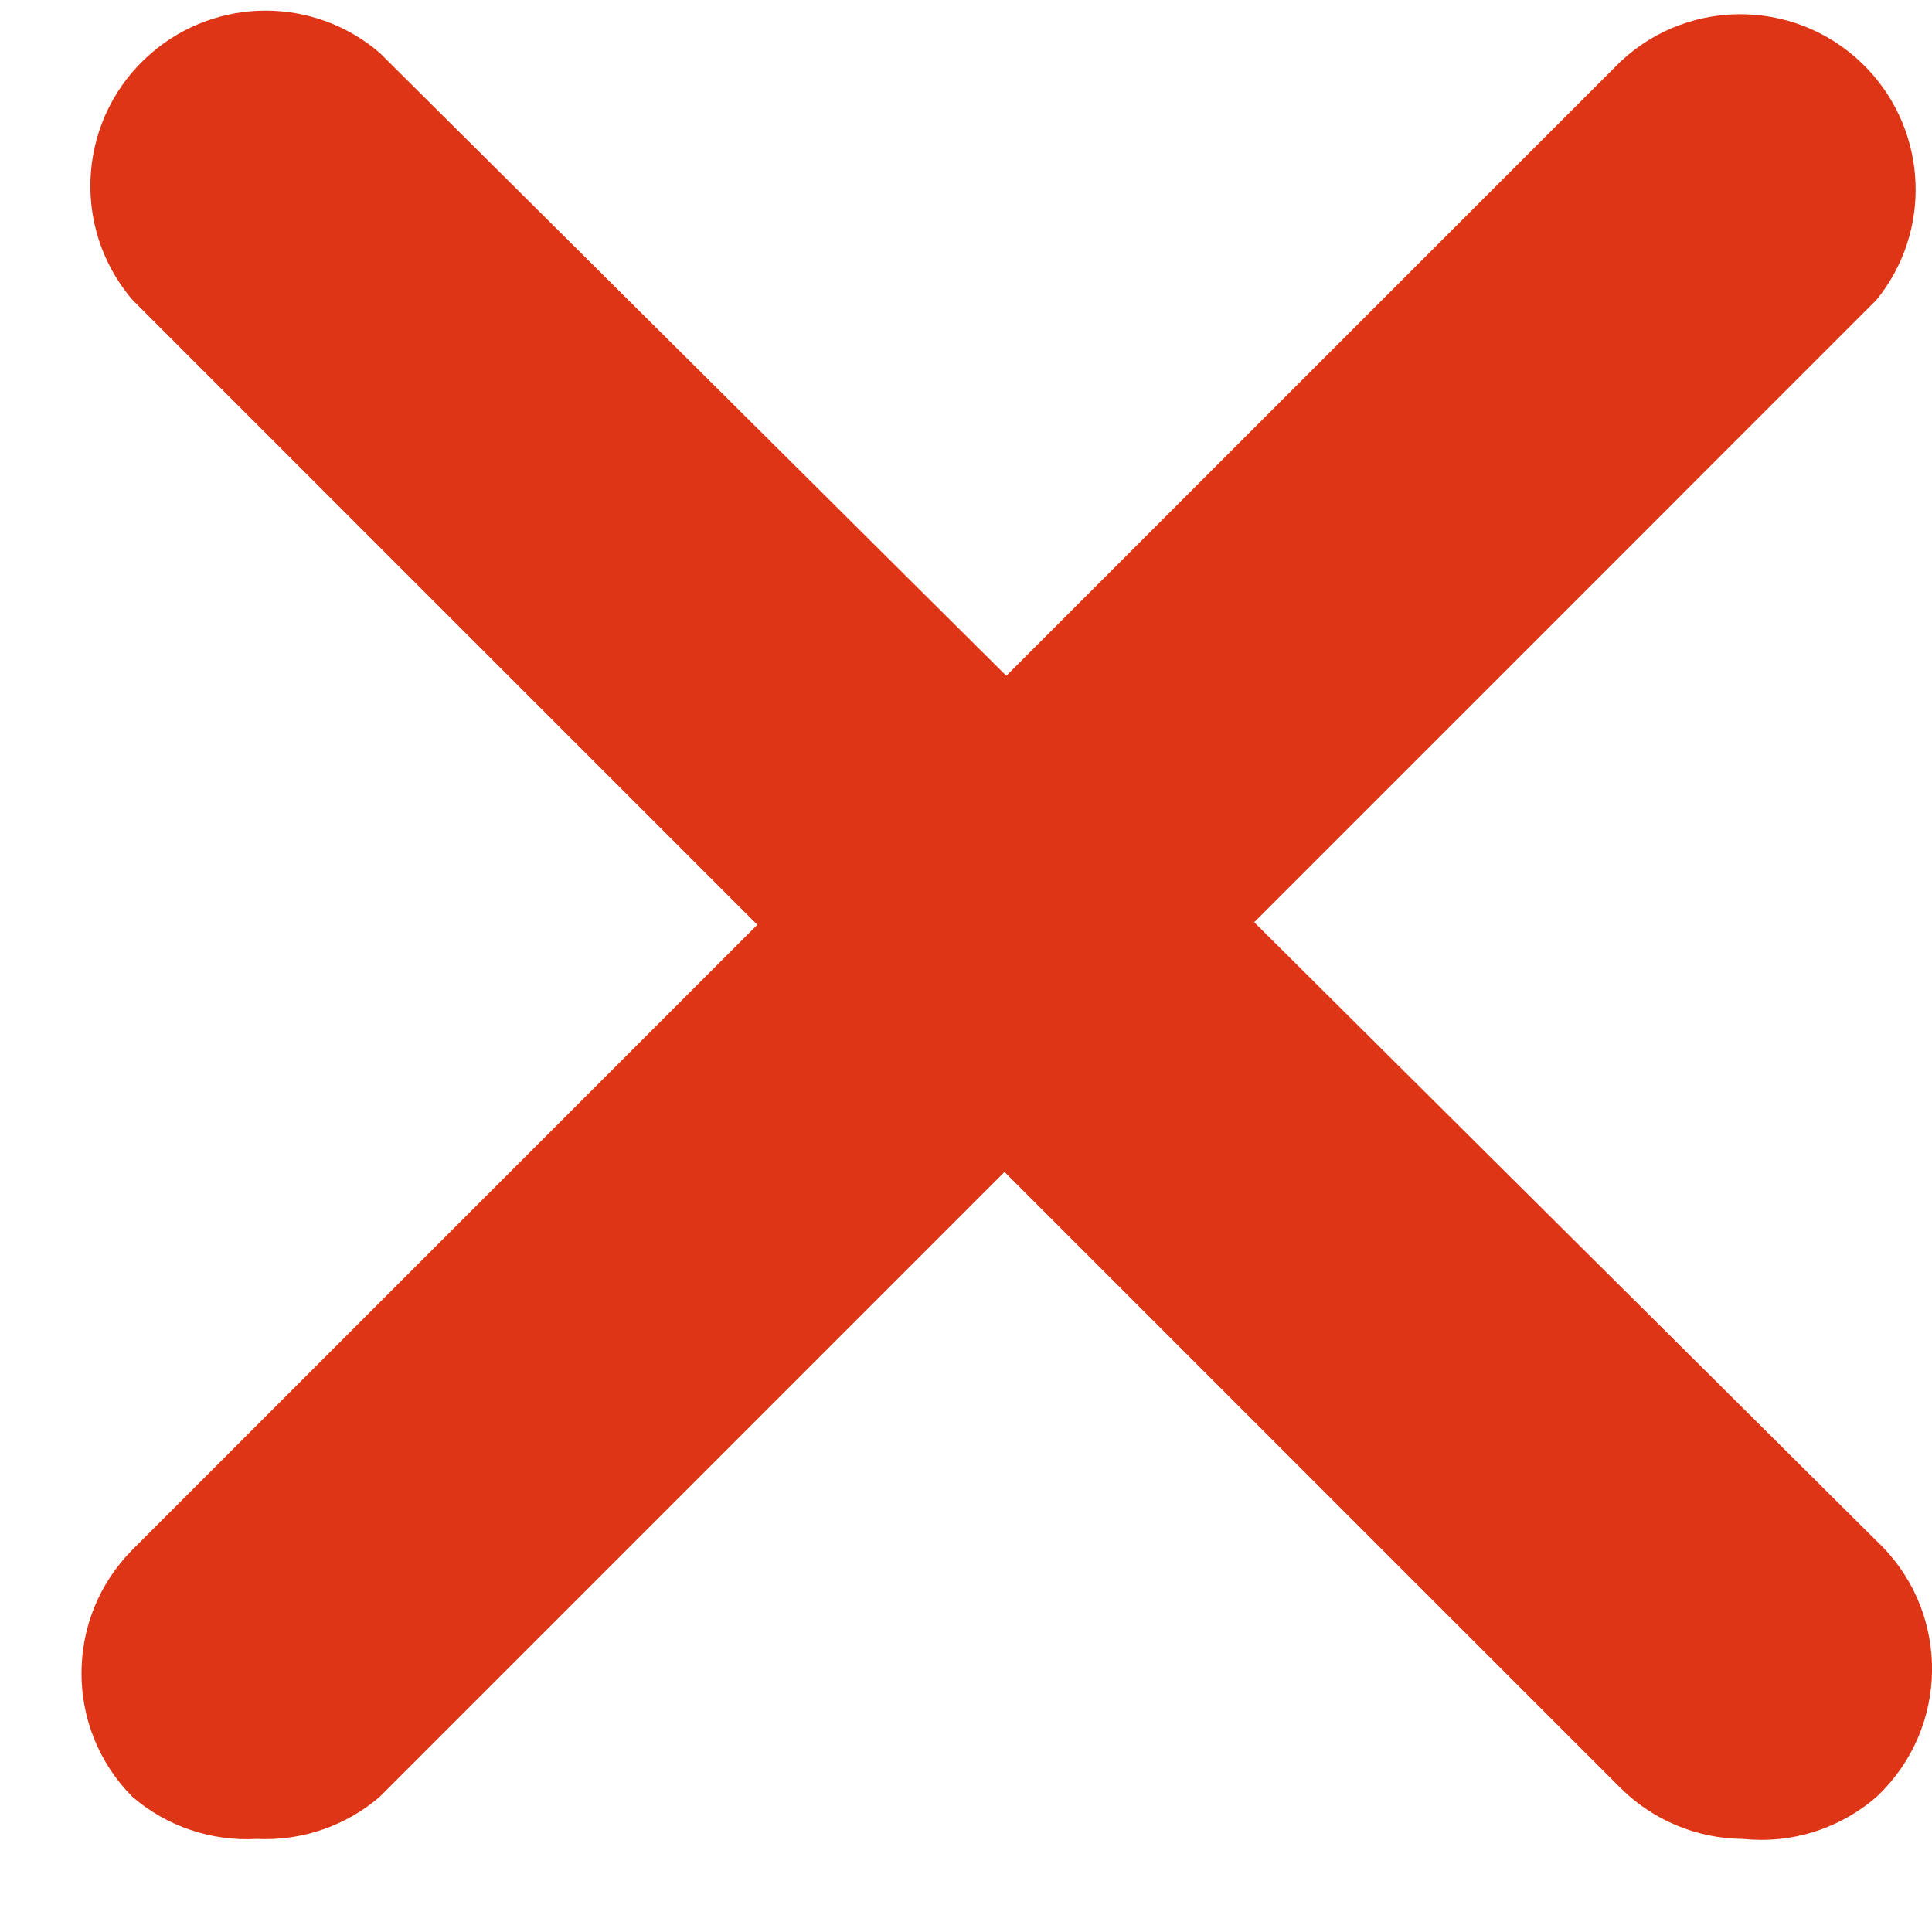 <svg width="18" height="18" viewBox="0 0 18 18" fill="none" xmlns="http://www.w3.org/2000/svg">
<g clip-path="url(#clip0_1024_175)">
<path d="M2.394 17.133C1.971 17.157 1.555 17.017 1.234 16.741C0.601 16.104 0.601 15.075 1.234 14.438L15.099 0.573C15.757 -0.043 16.791 -0.009 17.407 0.65C17.964 1.246 17.997 2.161 17.483 2.794L3.537 16.741C3.22 17.013 2.811 17.153 2.394 17.133Z" fill="#DD3515"/>
<path d="M16.242 17.133C15.814 17.131 15.403 16.961 15.099 16.659L1.234 2.794C0.648 2.109 0.728 1.078 1.413 0.492C2.024 -0.032 2.926 -0.032 3.537 0.492L17.483 14.356C18.142 14.973 18.176 16.006 17.559 16.665C17.535 16.691 17.509 16.716 17.483 16.741C17.314 16.888 17.117 16.998 16.904 17.066C16.69 17.133 16.465 17.156 16.242 17.133Z" fill="#DD3515"/>
</g>
<defs>
<clipPath id="clip0_1024_175">
<rect width="17.241" height="17.241" fill="white" transform="translate(0.759)"/>
</clipPath>
</defs>
</svg>
